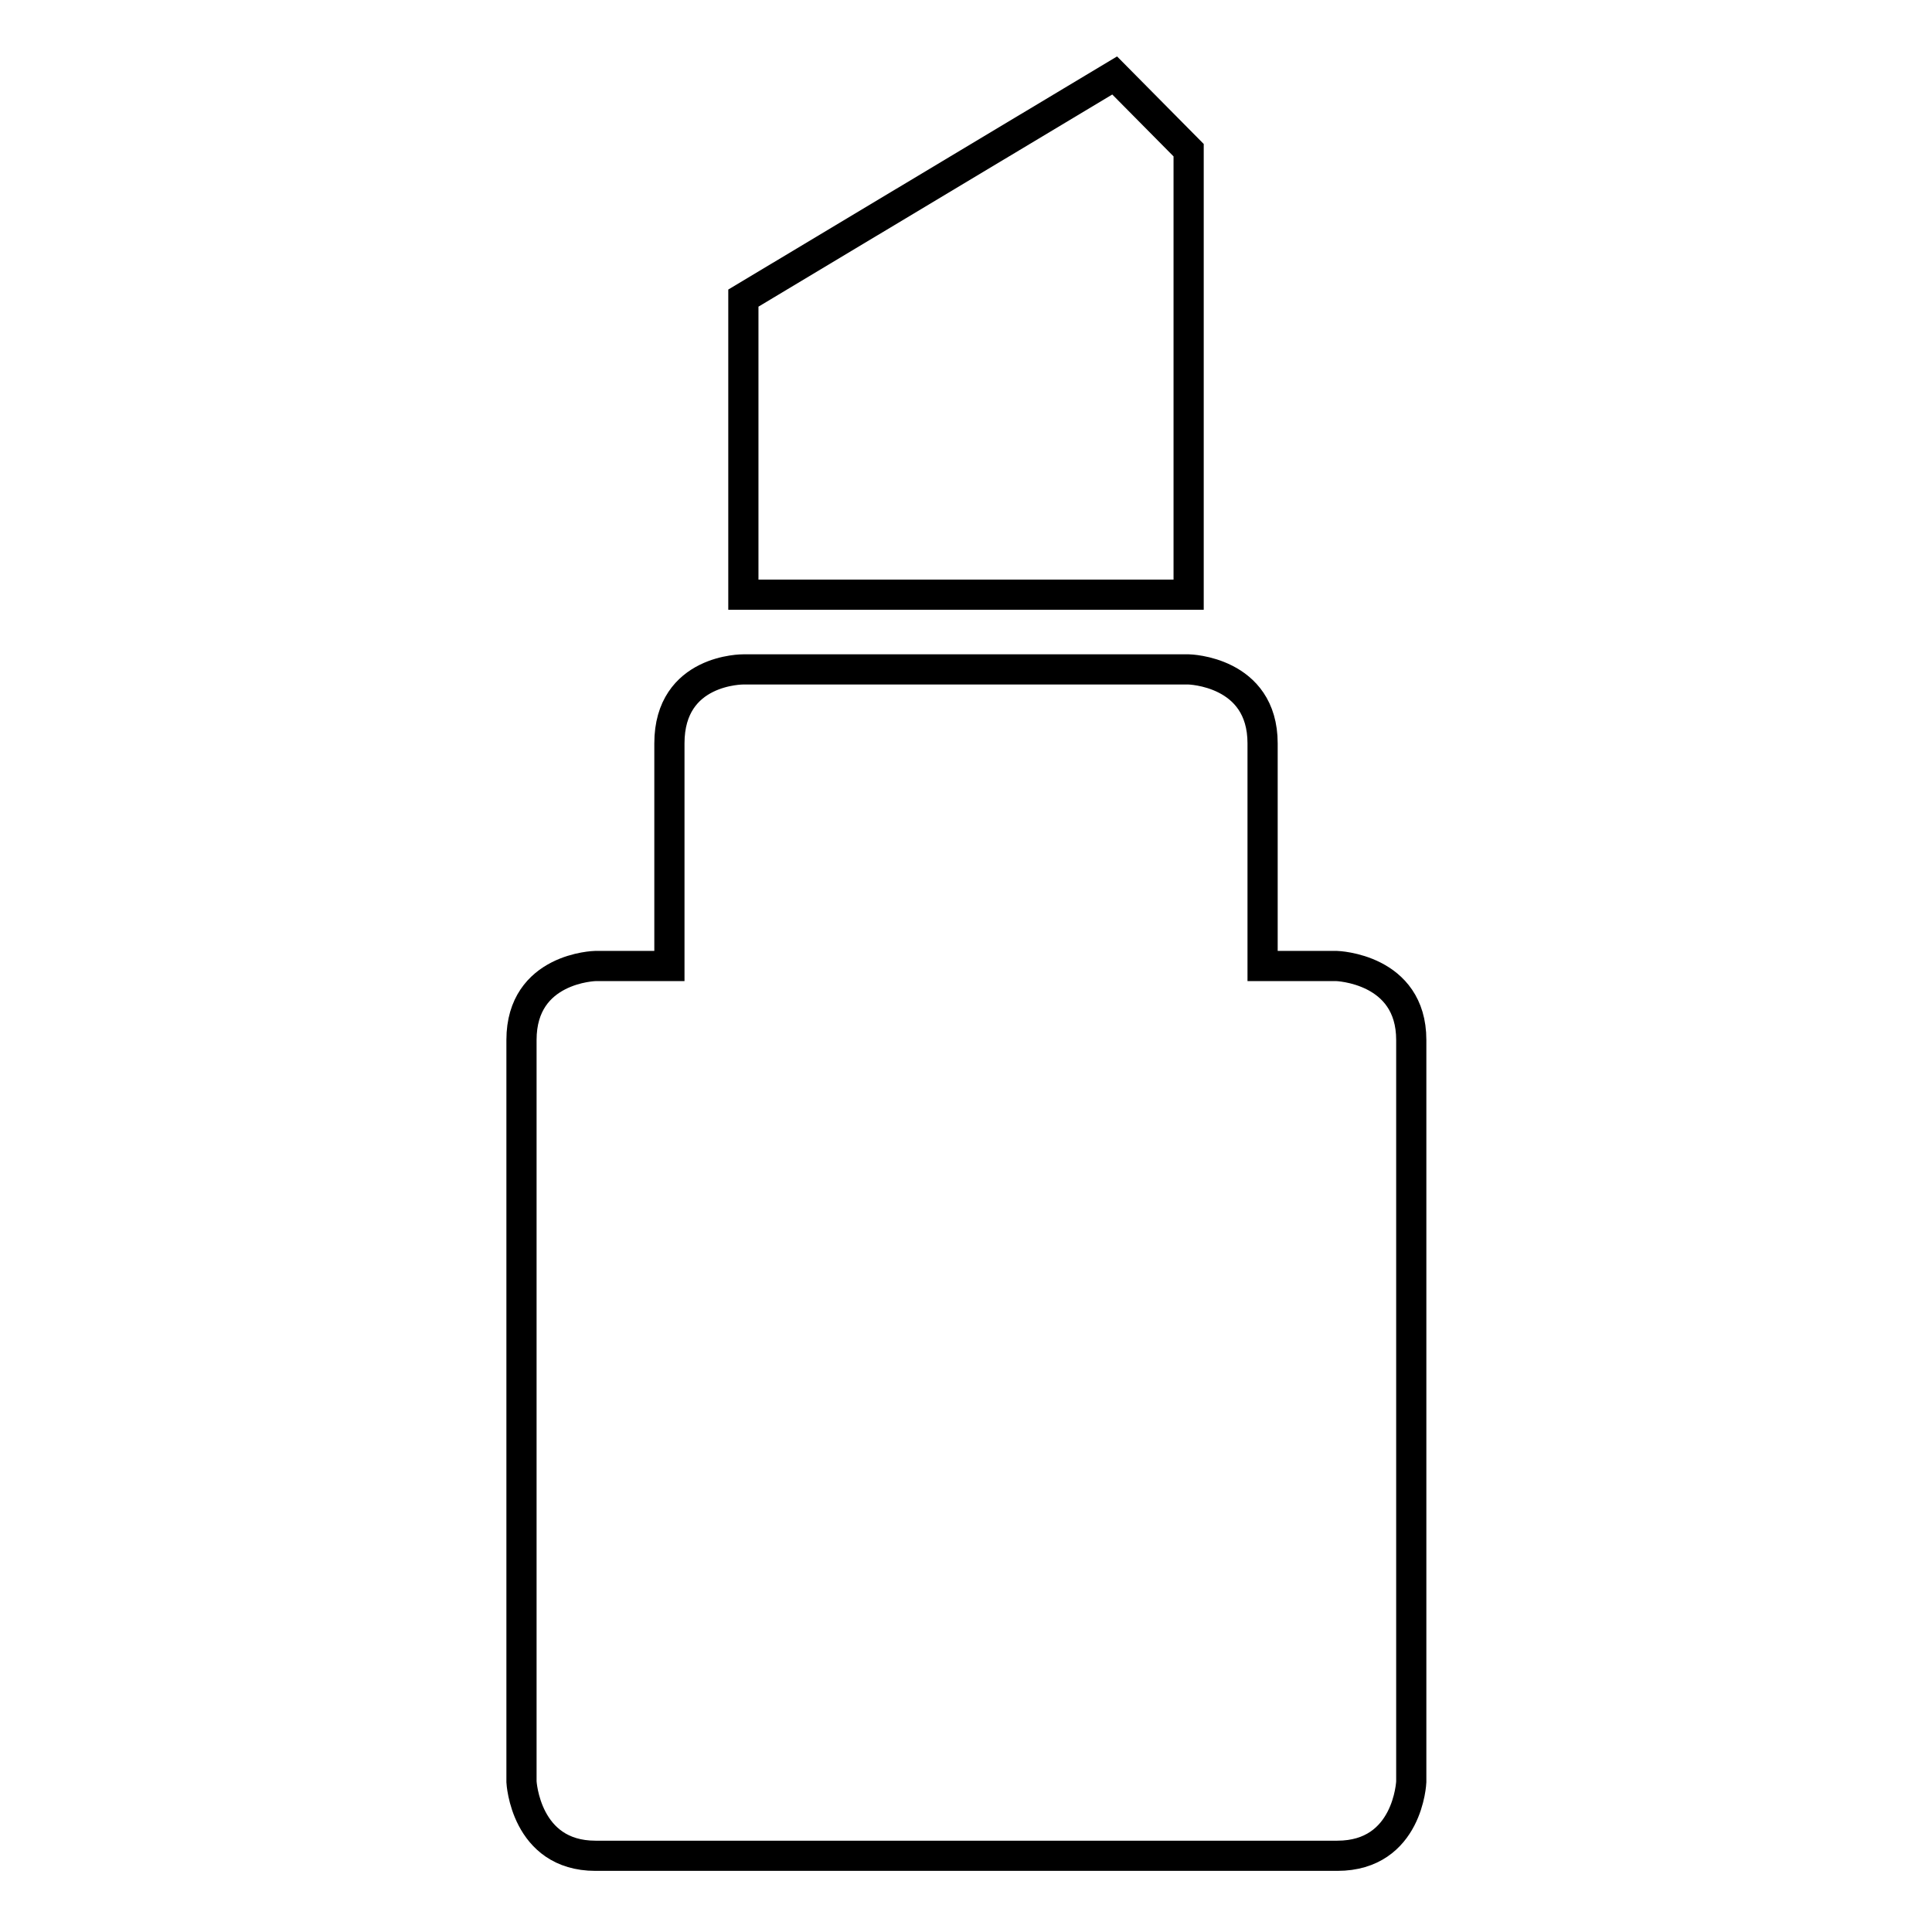 <?xml version="1.0" encoding="utf-8"?>
<!-- Svg Vector Icons : http://www.onlinewebfonts.com/icon -->
<!DOCTYPE svg PUBLIC "-//W3C//DTD SVG 1.1//EN" "http://www.w3.org/Graphics/SVG/1.1/DTD/svg11.dtd">
<svg version="1.1" xmlns="http://www.w3.org/2000/svg" xmlns:xlink="http://www.w3.org/1999/xlink" x="0px" y="0px" viewBox="0 0 256 256" enable-background="new 0 0 256 256" xml:space="preserve">
<g><g><path stroke-width="4" fill-opacity="0" stroke="#000000"  d="M177.1,128h-9.8V98.5c0-9.6-9.8-9.8-9.8-9.8h-59c0,0-9.8-0.1-9.8,9.8V128h-9.8c0,0-9.8,0.2-9.8,9.8v98.3c0,0,0.5,9.8,9.8,9.8h98.3c9.4,0,9.8-9.8,9.8-9.8v-98.3C187,128.3,177.1,128,177.1,128L177.1,128L177.1,128z M157.5,19.9l-9.8-9.9L98.5,39.5v39.3h59V19.9L157.5,19.9z"/></g></g>
</svg>